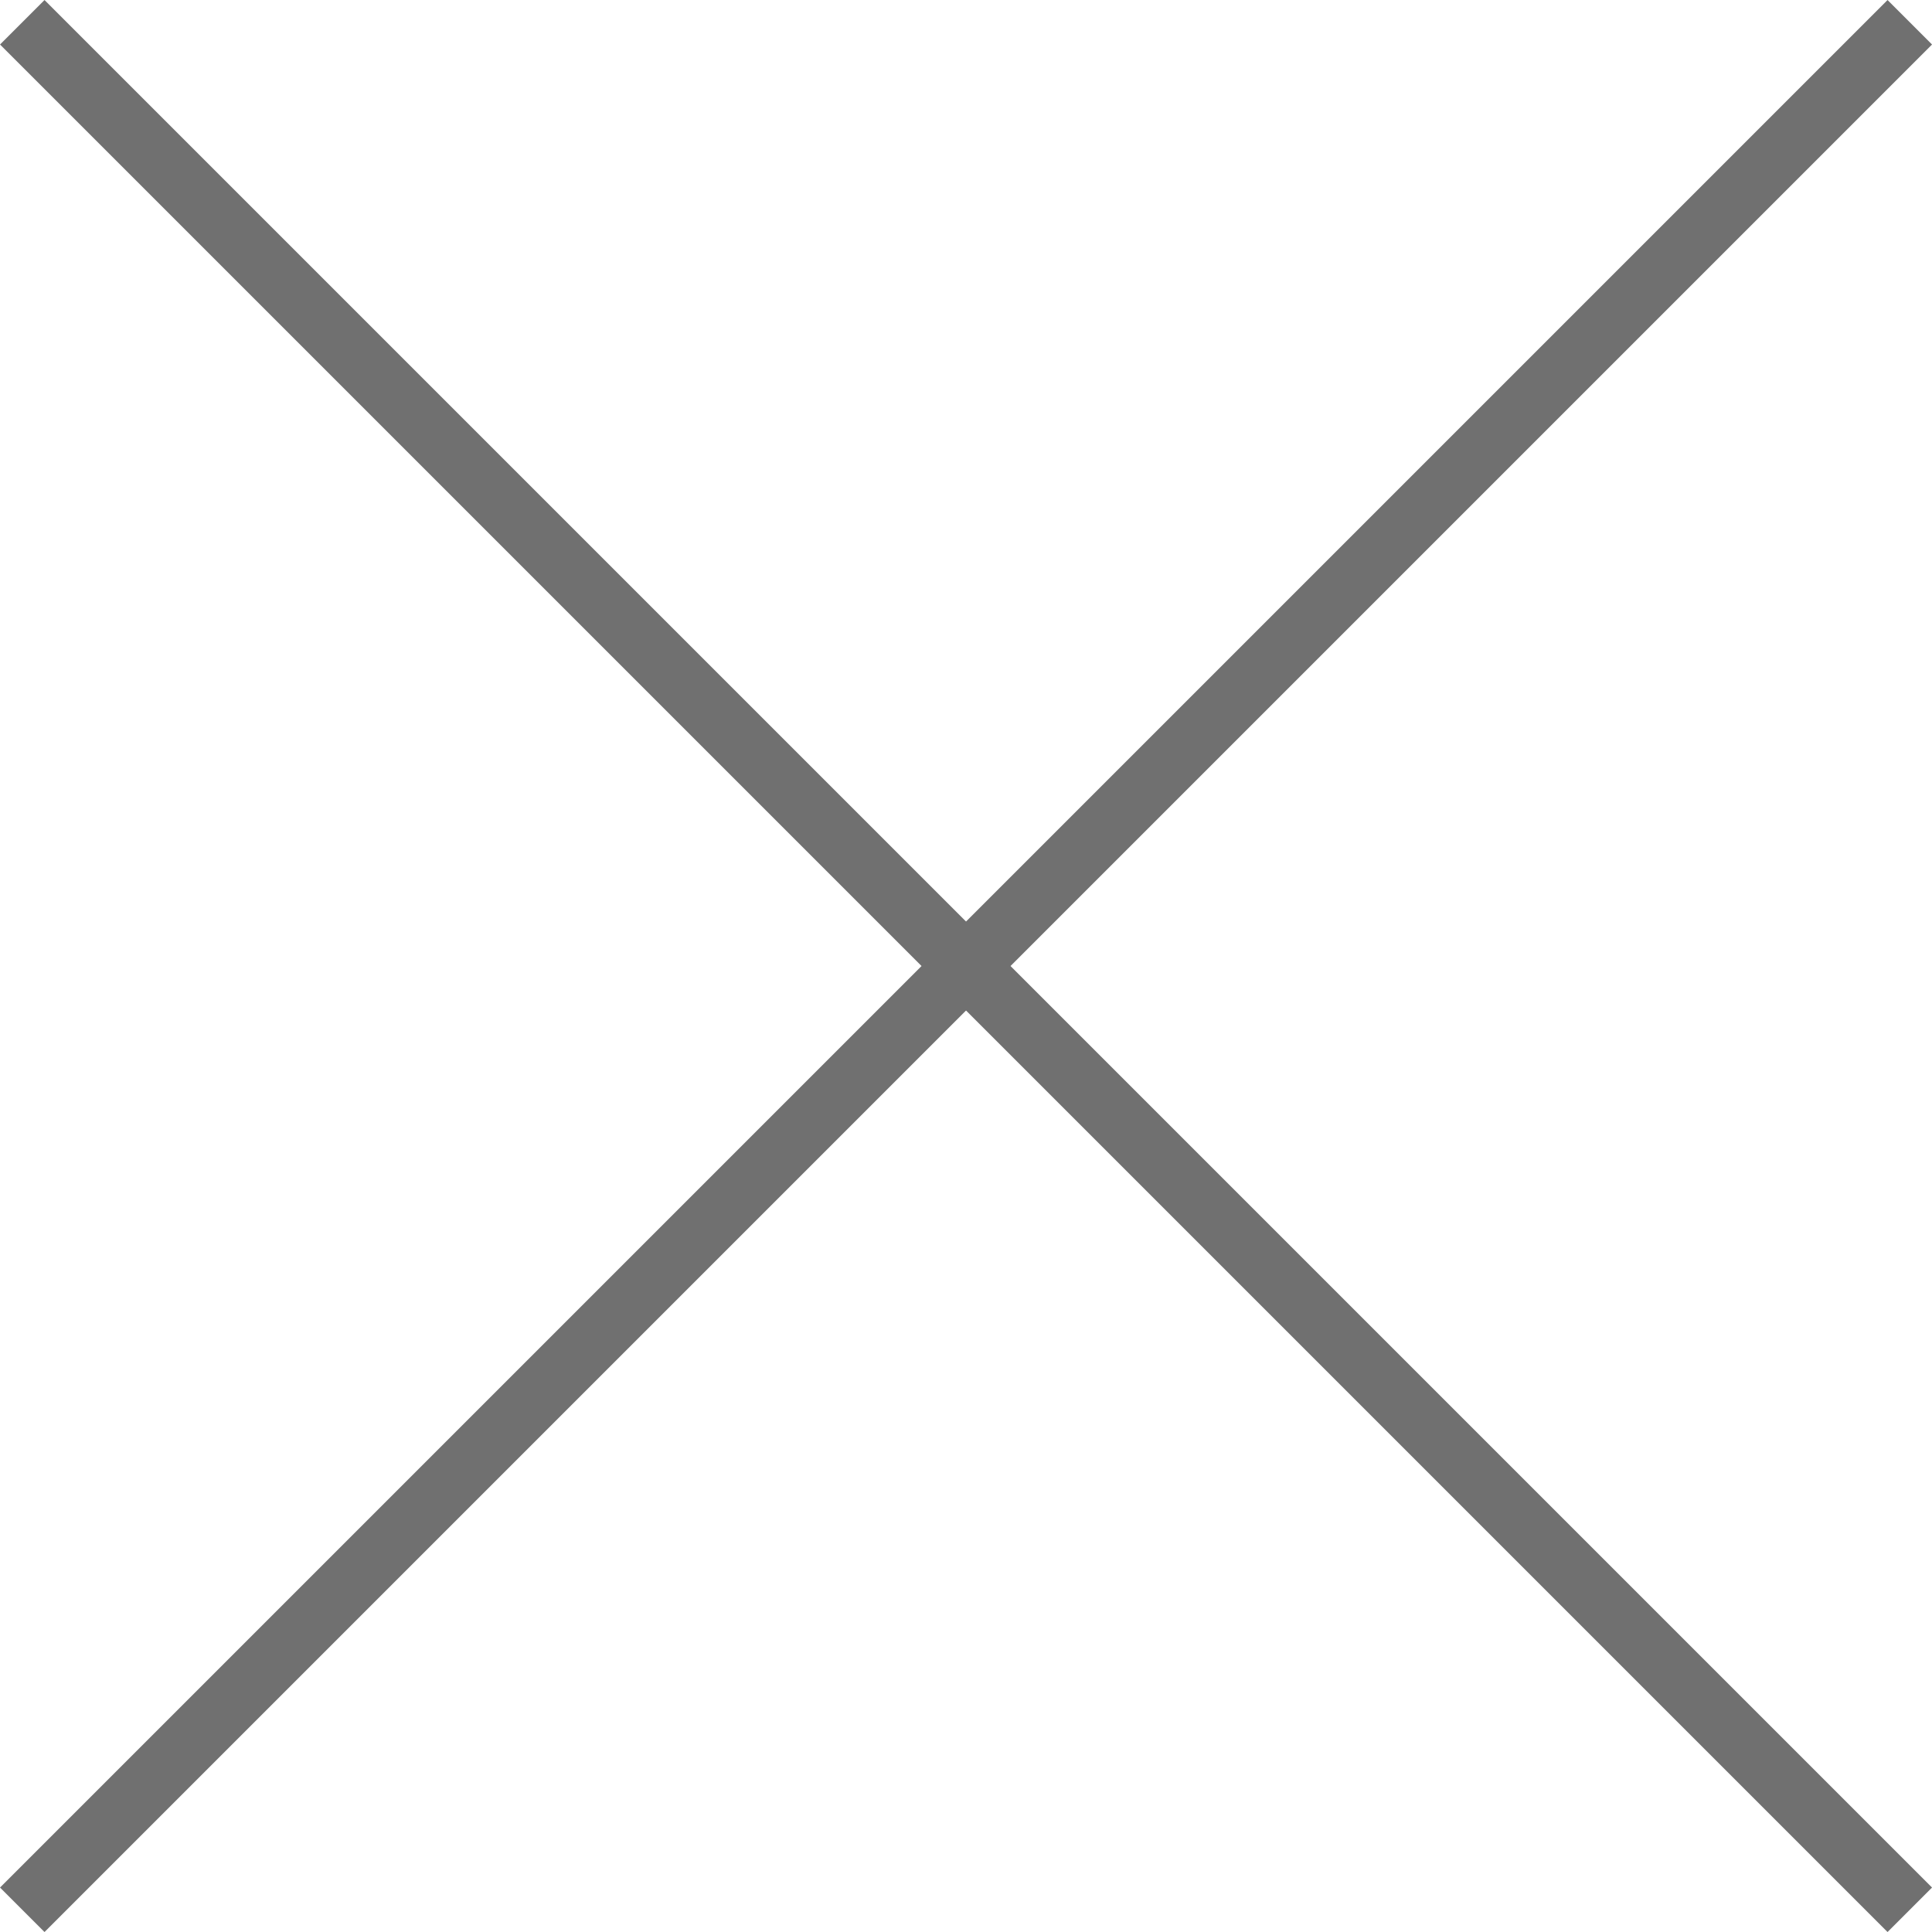 <svg xmlns="http://www.w3.org/2000/svg" width="30.707" height="30.707" viewBox="0 0 30.707 30.707">
  <g id="clsoer" transform="translate(-1154.146 -884.146)">
    <line id="Line_238" data-name="Line 238" x2="30" y2="30" transform="translate(1154.5 884.5)" fill="none" stroke="#707070" stroke-width="1"/>
    <line id="Line_239" data-name="Line 239" x1="30" y2="30" transform="translate(1154.5 884.5)" fill="none" stroke="#707070" stroke-width="1"/>
  </g>
</svg>
